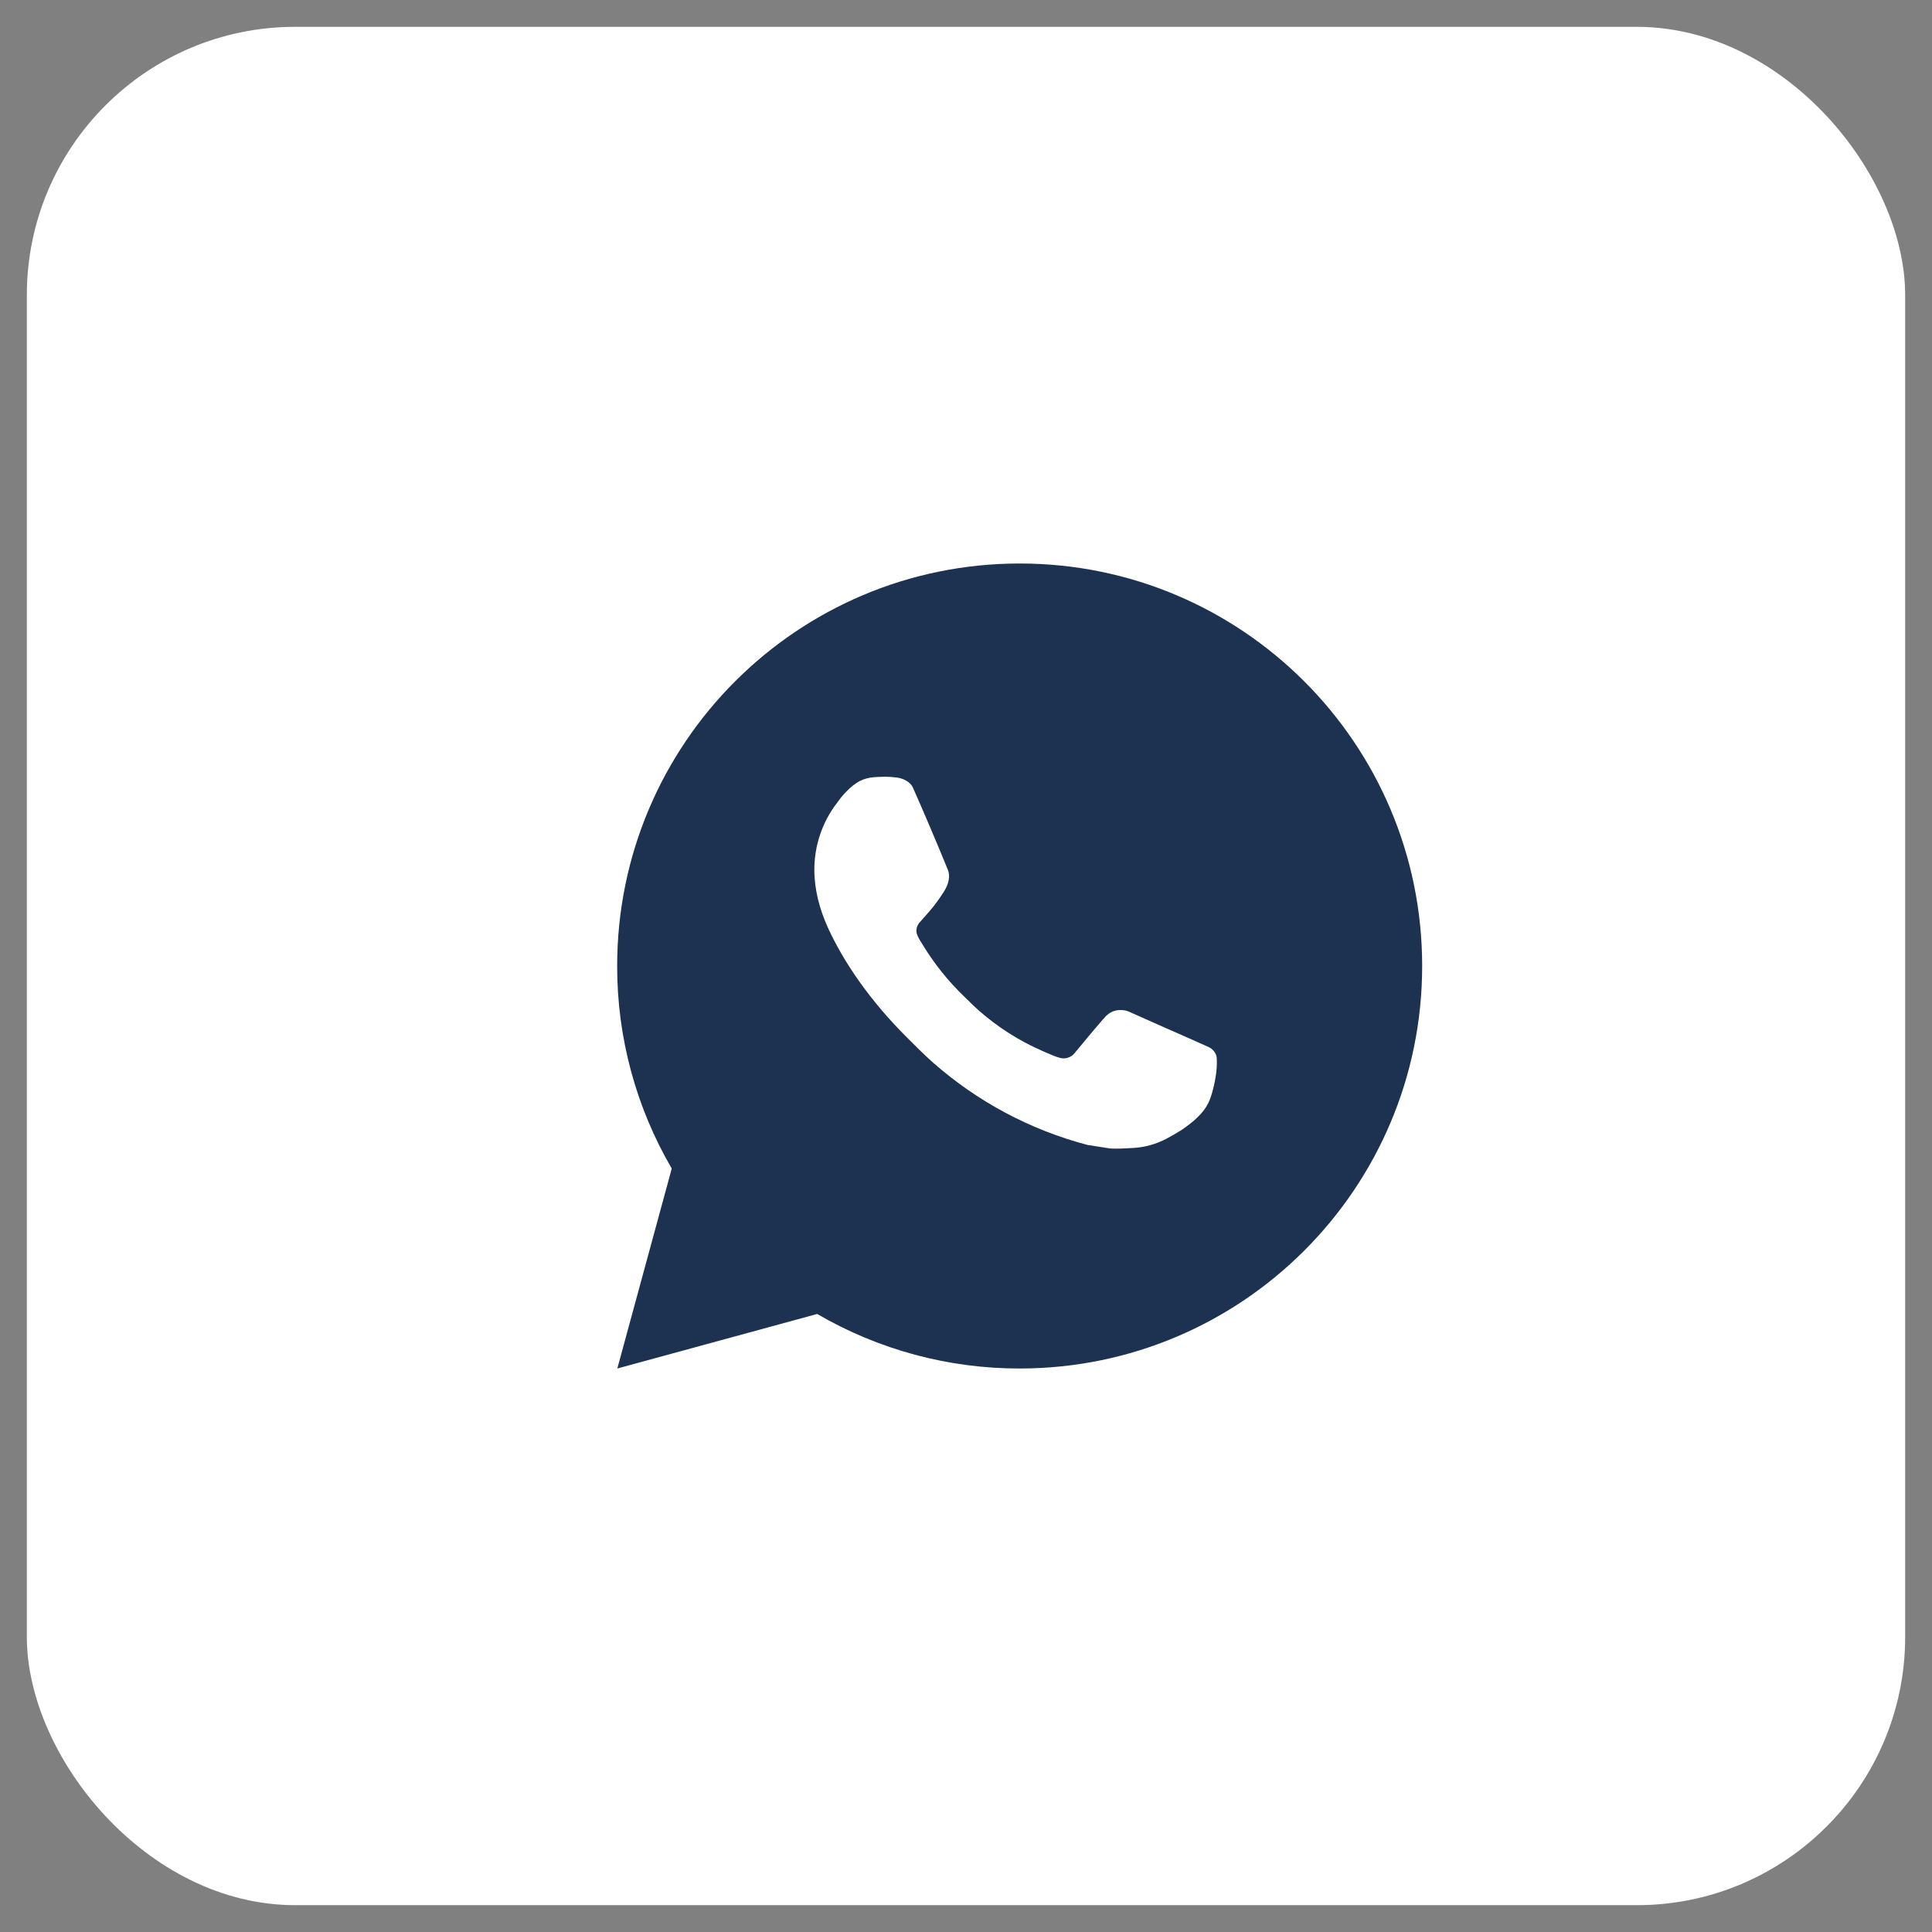 <?xml version="1.0" encoding="UTF-8"?> <svg xmlns="http://www.w3.org/2000/svg" width="36" height="36" viewBox="0 0 36 36" fill="none"><rect x="0" y="0" width="36" height="36" fill="#808080" stroke="none"/><rect x="0.5" y="0.5" width="35" height="35" rx="5" fill="white"></rect><path d="M19 10.5C23.142 10.5 26.5 13.858 26.5 18C26.5 22.142 23.142 25.5 19 25.5C17.675 25.502 16.372 25.151 15.227 24.484L11.503 25.5L12.517 21.774C11.849 20.629 11.498 19.326 11.5 18C11.5 13.858 14.858 10.5 19 10.5ZM16.444 14.475L16.294 14.481C16.197 14.487 16.102 14.512 16.015 14.556C15.934 14.602 15.859 14.66 15.794 14.727C15.704 14.812 15.653 14.885 15.599 14.957C15.321 15.317 15.172 15.76 15.174 16.215C15.176 16.582 15.272 16.94 15.422 17.275C15.729 17.951 16.233 18.668 16.899 19.331C17.06 19.491 17.217 19.651 17.387 19.801C18.214 20.529 19.2 21.055 20.267 21.335L20.693 21.401C20.831 21.408 20.97 21.398 21.11 21.391C21.328 21.38 21.541 21.32 21.735 21.218C21.833 21.167 21.929 21.112 22.022 21.052C22.022 21.052 22.054 21.032 22.116 20.985C22.217 20.91 22.279 20.857 22.363 20.769C22.425 20.704 22.479 20.629 22.52 20.543C22.579 20.42 22.637 20.187 22.662 19.993C22.68 19.844 22.674 19.763 22.672 19.713C22.669 19.633 22.602 19.549 22.529 19.514L22.093 19.319C22.093 19.319 21.441 19.034 21.041 18.853C21 18.834 20.955 18.824 20.91 18.822C20.858 18.817 20.806 18.823 20.757 18.839C20.709 18.855 20.664 18.882 20.626 18.917C20.622 18.916 20.572 18.959 20.03 19.616C19.999 19.657 19.956 19.689 19.907 19.706C19.858 19.724 19.804 19.726 19.754 19.713C19.705 19.7 19.657 19.683 19.61 19.663C19.517 19.625 19.485 19.61 19.422 19.582C18.991 19.395 18.593 19.141 18.24 18.83C18.146 18.748 18.058 18.658 17.968 18.571C17.673 18.288 17.416 17.968 17.203 17.62L17.159 17.549C17.127 17.501 17.101 17.449 17.082 17.395C17.054 17.285 17.128 17.196 17.128 17.196C17.128 17.196 17.31 16.997 17.395 16.889C17.477 16.784 17.547 16.681 17.592 16.609C17.681 16.466 17.709 16.32 17.662 16.207C17.452 15.694 17.235 15.183 17.011 14.676C16.967 14.575 16.835 14.504 16.716 14.489C16.676 14.485 16.635 14.48 16.595 14.477C16.494 14.472 16.393 14.473 16.293 14.48L16.443 14.474L16.444 14.475Z" fill="#1D3251"></path></svg> 